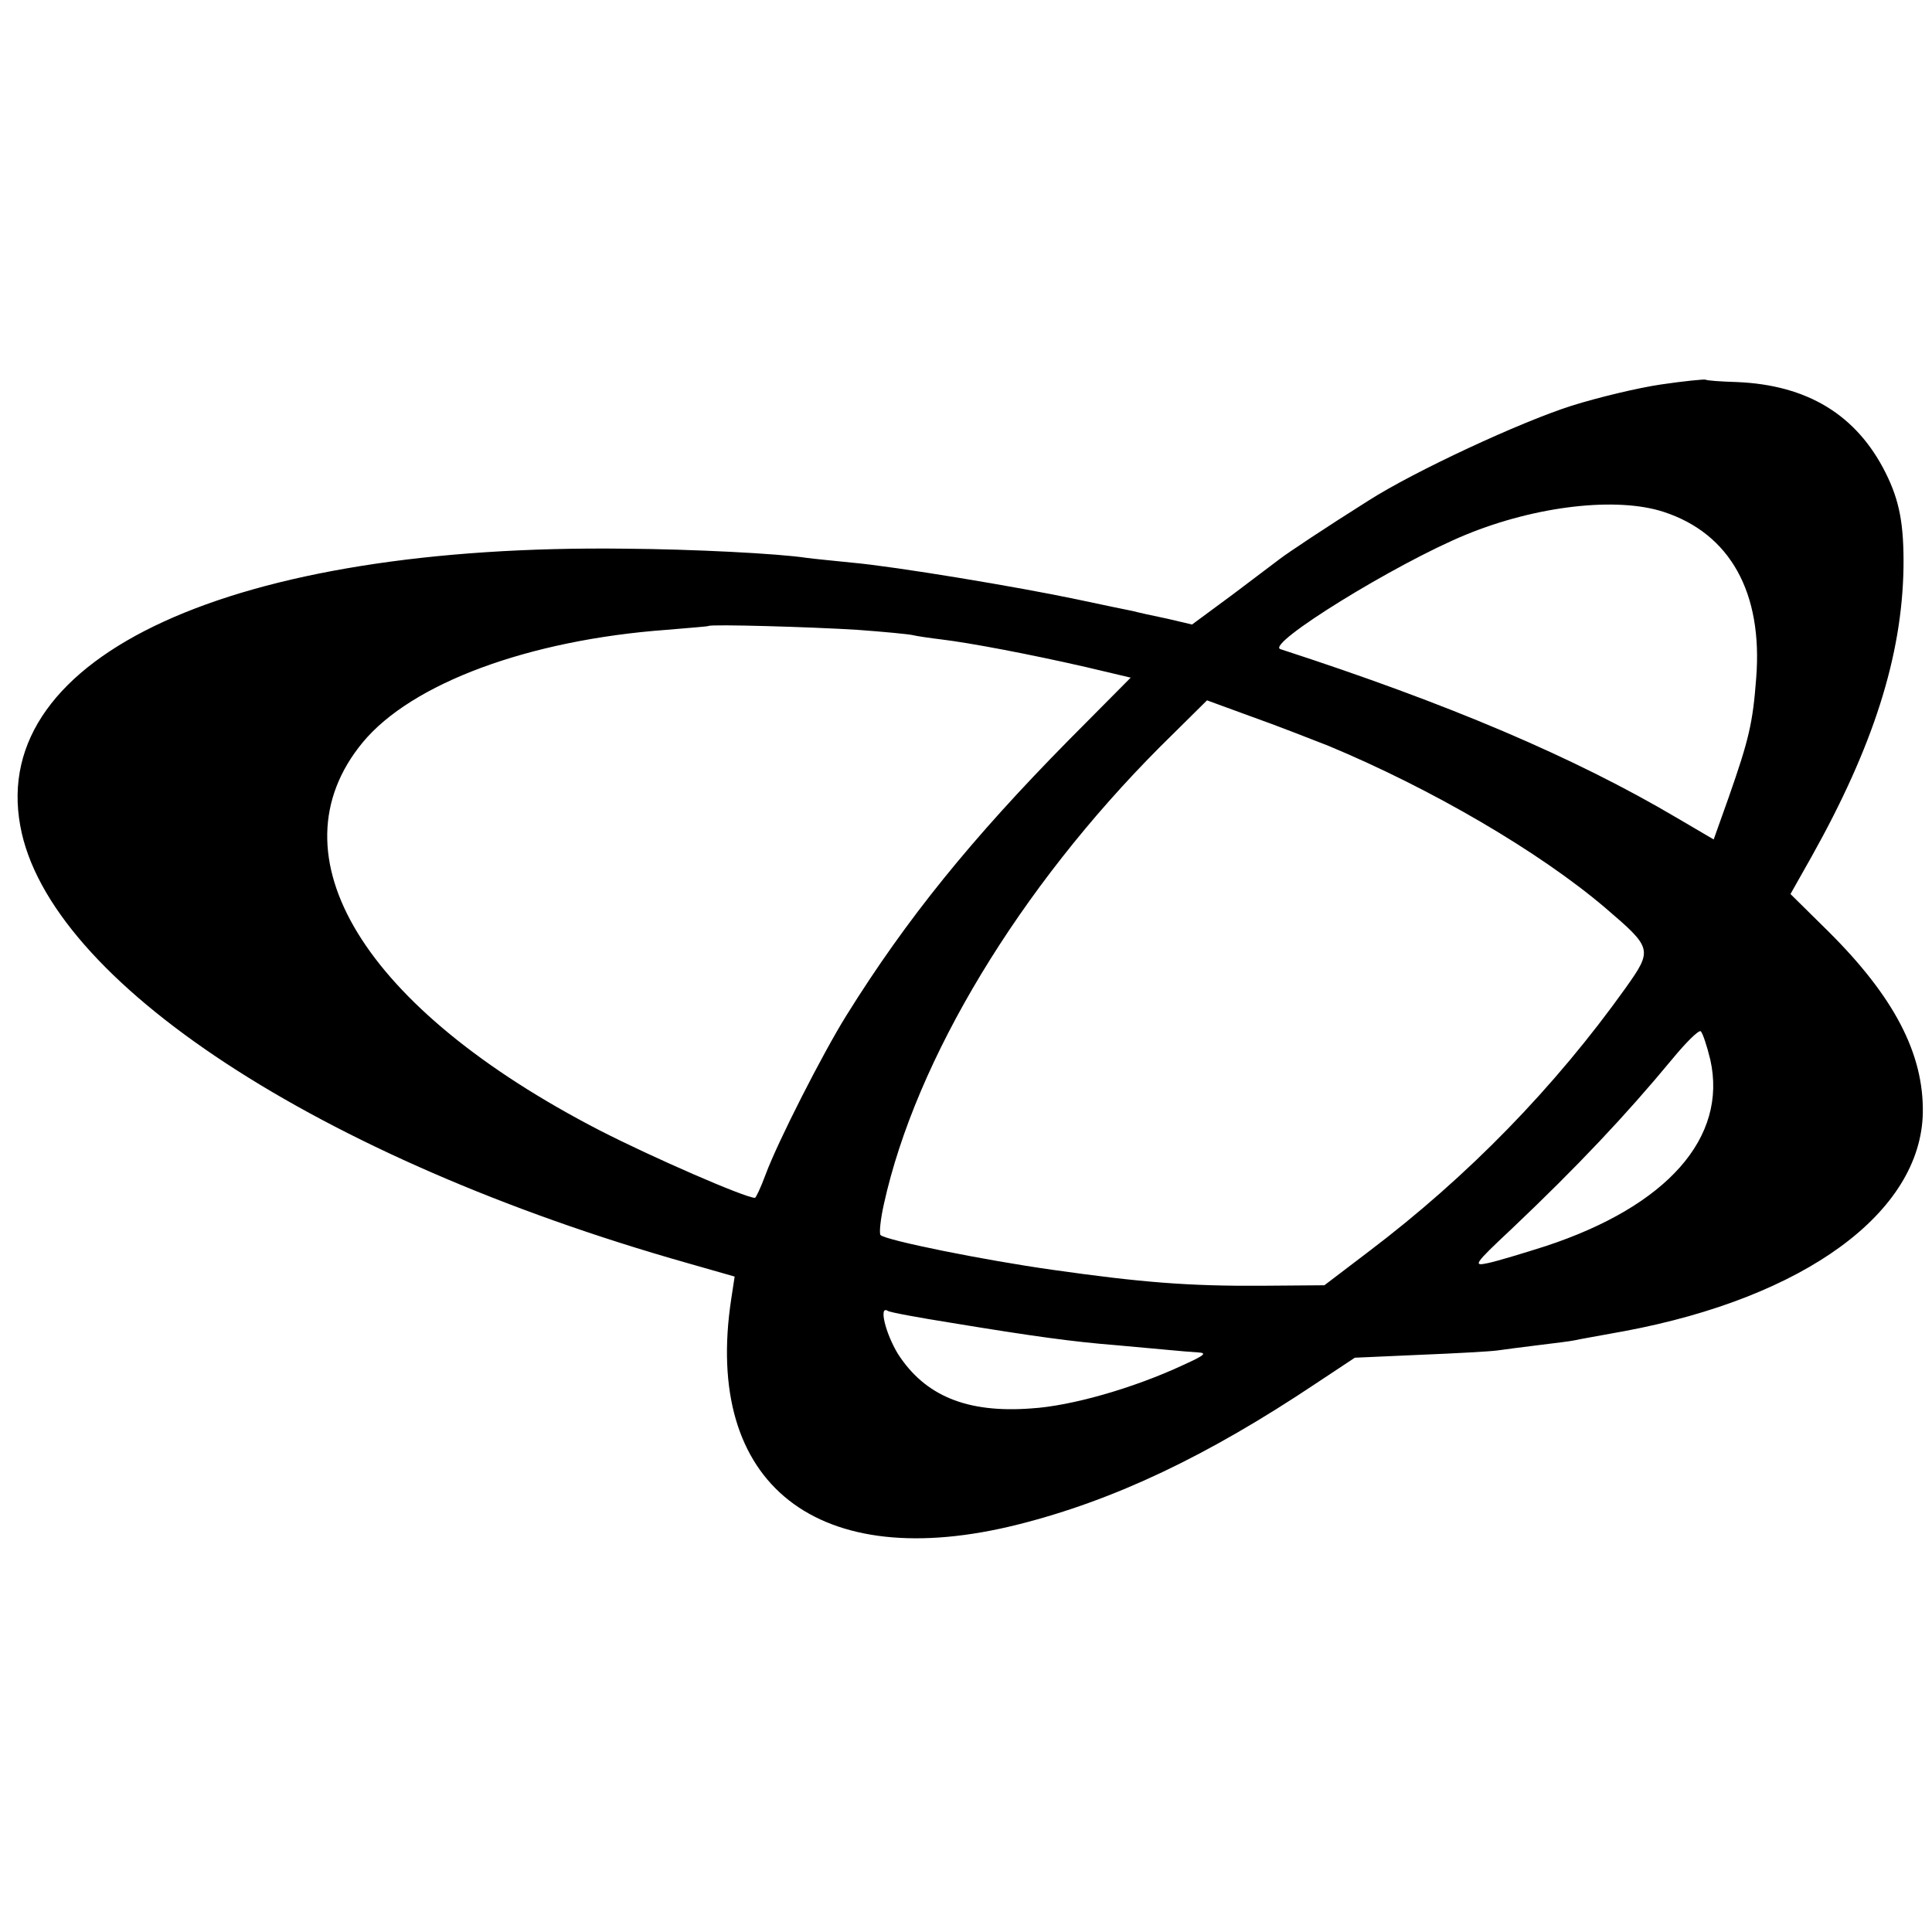 <?xml version="1.0" standalone="no"?>
<!DOCTYPE svg PUBLIC "-//W3C//DTD SVG 20010904//EN"
 "http://www.w3.org/TR/2001/REC-SVG-20010904/DTD/svg10.dtd">
<svg version="1.0" xmlns="http://www.w3.org/2000/svg"
 width="400pt" height="400pt" viewBox="0 0 400 400"
 preserveAspectRatio="xMidYMid meet">
<g transform="translate(0,400) scale(0.1,-0.1)"
fill="#000000" stroke="none">
<path d="M3439 3204 c-48 -7 -131 -27 -185 -44 -107 -34 -326 -136 -420 -196
-89 -56 -167 -108 -184 -121 -8 -6 -53 -40 -98 -74 l-84 -62 -51 12 c-29 6
-61 13 -72 16 -11 2 -63 13 -115 24 -123 26 -376 68 -465 76 -38 4 -81 8 -95
10 -59 9 -236 18 -375 19 -813 10 -1318 -221 -1253 -574 58 -321 619 -689
1381 -905 l98 -28 -7 -46 c-59 -385 179 -572 595 -467 198 50 390 141 616 292
l80 53 135 6 c74 3 146 7 160 9 14 2 52 7 85 11 32 4 66 8 75 10 8 2 54 10
103 19 374 70 614 246 618 452 2 122 -59 240 -196 376 l-78 77 44 78 c127 227
187 414 190 598 1 89 -8 138 -37 196 -60 120 -162 182 -308 188 -33 1 -62 3
-65 5 -3 1 -45 -3 -92 -10z m6 -264 c137 -45 205 -167 191 -344 -7 -93 -15
-127 -57 -247 l-31 -87 -75 44 c-213 126 -474 237 -822 350 -32 10 238 177
384 237 146 60 313 79 410 47z m-1670 -244 c55 -4 107 -9 115 -11 8 -2 35 -6
60 -9 58 -7 180 -30 298 -57 l93 -22 -130 -131 c-198 -201 -334 -368 -459
-569 -48 -77 -141 -259 -167 -329 -10 -27 -20 -48 -22 -48 -20 0 -213 84 -322
140 -488 252 -683 569 -490 803 101 122 343 212 629 233 47 4 86 7 87 8 5 4
212 -2 308 -8z m975 -240 c214 -89 438 -220 574 -336 97 -83 98 -86 42 -165
-147 -206 -326 -390 -532 -546 l-92 -70 -129 -1 c-152 -1 -251 7 -434 33 -142
20 -345 61 -356 72 -3 4 0 33 7 64 66 300 281 655 571 946 l98 97 93 -34 c51
-18 122 -46 158 -60z m791 -650 c36 -161 -89 -303 -341 -386 -47 -15 -100 -31
-119 -35 -32 -7 -30 -3 49 71 136 129 236 235 332 351 28 34 54 60 59 58 4 -3
13 -30 20 -59z m-1570 -545 c170 -28 251 -39 339 -46 41 -4 91 -8 110 -10 19
-2 46 -4 60 -5 20 -1 14 -6 -30 -26 -103 -48 -232 -85 -315 -90 -133 -10 -220
26 -276 113 -26 43 -40 101 -21 89 4 -3 64 -14 133 -25z"/>
</g>
</svg>
